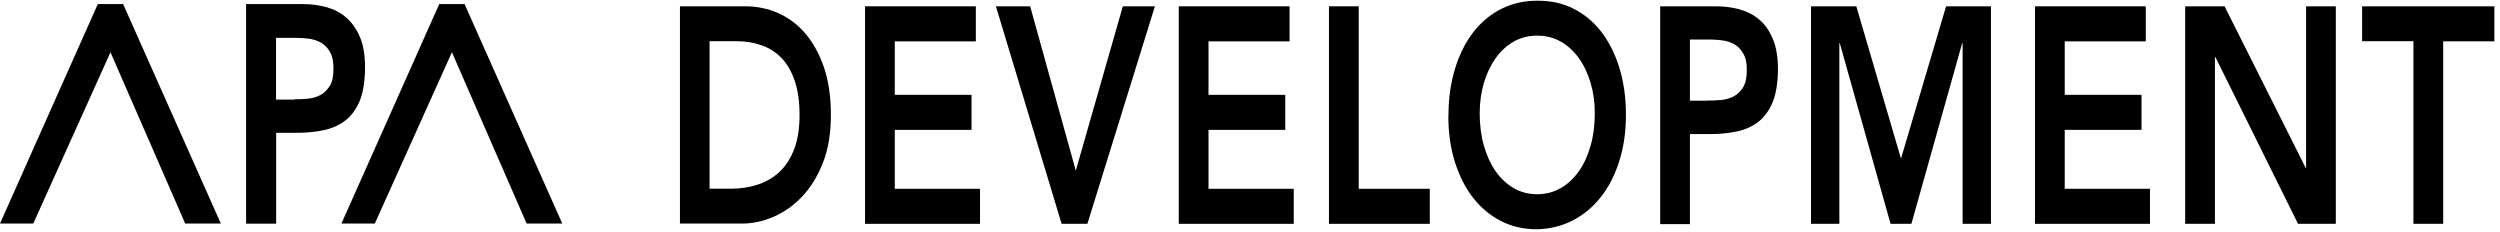 <svg width="431" height="40" viewBox="0 0 431 40" fill="none" xmlns="http://www.w3.org/2000/svg">
<g clip-path="url(#clip0_548_309)">
<path d="M42.426 0.704H52.217C53.624 0.704 54.957 0.872 56.271 1.233C57.566 1.594 58.714 2.172 59.695 3.038C60.676 3.881 61.472 5.012 62.064 6.408C62.657 7.804 62.934 9.561 62.934 11.679C62.934 13.797 62.62 15.987 61.99 17.456C61.361 18.924 60.51 20.055 59.436 20.849C58.381 21.644 57.122 22.173 55.716 22.462C54.29 22.751 52.828 22.895 51.292 22.895H47.608V38.564H42.426V0.704ZM50.718 17.119C51.458 17.119 52.236 17.095 53.013 17.022C53.809 16.95 54.55 16.734 55.216 16.397C55.882 16.036 56.419 15.506 56.863 14.808C57.307 14.11 57.492 13.075 57.492 11.823C57.492 10.572 57.307 9.705 56.919 9.007C56.53 8.309 56.049 7.78 55.438 7.419C54.846 7.058 54.179 6.817 53.42 6.697C52.68 6.601 51.958 6.528 51.273 6.528H47.59V17.167H50.718V17.119Z" fill="black"/>
<path fill-rule="evenodd" clip-rule="evenodd" d="M64.62 38.54L77.909 9.007L90.792 38.54H96.937L80.094 0.704H75.725L58.863 38.54H64.62Z" fill="black"/>
<path fill-rule="evenodd" clip-rule="evenodd" d="M5.738 38.54L19.046 9.007L31.929 38.54H38.074L21.23 0.704H16.862L0 38.54H5.738Z" fill="black"/>
<path d="M117.223 1.089H128.587C130.494 1.089 132.326 1.474 134.085 2.22C135.843 2.99 137.416 4.146 138.768 5.686C140.119 7.25 141.211 9.2 142.025 11.535C142.84 13.893 143.247 16.637 143.247 19.814C143.247 22.991 142.784 25.808 141.84 28.142C140.896 30.501 139.693 32.426 138.212 33.967C136.732 35.507 135.084 36.639 133.289 37.409C131.475 38.179 129.717 38.54 127.977 38.54H117.223V1.089ZM126.181 32.523C127.792 32.523 129.291 32.282 130.716 31.801C132.141 31.319 133.381 30.573 134.436 29.586C135.492 28.576 136.324 27.276 136.935 25.663C137.546 24.05 137.842 22.101 137.842 19.814C137.842 17.528 137.565 15.602 137.028 13.99C136.491 12.377 135.732 11.053 134.77 10.042C133.807 9.031 132.66 8.285 131.345 7.828C130.031 7.347 128.587 7.106 127.014 7.106H122.331V32.523H126.163H126.181Z" fill="black"/>
<path d="M149.133 1.089H168.235V7.13H154.26V16.348H167.494V22.39H154.26V32.547H168.956V38.588H149.133V1.089Z" fill="black"/>
<path d="M171.695 1.089H177.6L185.466 29.418L193.574 1.089H199.108L187.465 38.588H183.023L171.695 1.089Z" fill="black"/>
<path d="M203.219 1.089H222.321V7.13H208.346V16.348H221.58V22.39H208.346V32.547H223.042V38.588H203.219V1.089Z" fill="black"/>
<path d="M229.113 1.089H234.24V32.547H246.494V38.588H229.113V1.089Z" fill="black"/>
<path d="M249.714 19.983C249.714 16.974 250.103 14.254 250.861 11.799C251.62 9.344 252.675 7.25 254.027 5.517C255.378 3.784 256.97 2.461 258.839 1.522C260.671 0.607 262.726 0.126 264.947 0.126C267.205 0.102 269.26 0.511 271.129 1.426C272.999 2.34 274.609 3.64 275.979 5.373C277.33 7.106 278.403 9.176 279.162 11.631C279.921 14.062 280.31 16.782 280.31 19.79C280.31 22.799 279.921 25.374 279.162 27.781C278.403 30.188 277.348 32.258 275.979 33.967C274.628 35.7 272.999 37.048 271.129 38.011C269.26 38.973 267.187 39.479 264.947 39.527C262.726 39.527 260.671 39.069 258.82 38.131C256.97 37.192 255.359 35.868 254.008 34.159C252.657 32.45 251.62 30.381 250.843 27.998C250.084 25.591 249.695 22.943 249.695 20.007L249.714 19.983ZM255.1 19.55C255.1 21.571 255.341 23.425 255.822 25.11C256.303 26.794 256.97 28.263 257.839 29.514C258.709 30.742 259.746 31.729 260.949 32.426C262.152 33.124 263.503 33.486 265.003 33.486C266.502 33.486 267.853 33.124 269.075 32.426C270.296 31.729 271.333 30.742 272.203 29.514C273.073 28.287 273.739 26.818 274.22 25.11C274.702 23.425 274.942 21.571 274.942 19.55C274.942 17.528 274.702 15.939 274.22 14.303C273.739 12.69 273.073 11.246 272.203 10.042C271.333 8.815 270.296 7.876 269.075 7.178C267.853 6.48 266.502 6.143 265.003 6.143C263.503 6.143 262.152 6.48 260.949 7.178C259.746 7.876 258.709 8.815 257.839 10.042C256.97 11.27 256.303 12.69 255.822 14.303C255.341 15.915 255.1 17.672 255.1 19.55Z" fill="black"/>
<path d="M286.195 1.089H295.894C297.282 1.089 298.615 1.257 299.911 1.618C301.207 1.979 302.336 2.557 303.317 3.399C304.298 4.218 305.075 5.349 305.649 6.745C306.241 8.141 306.519 9.874 306.519 11.968C306.519 14.062 306.204 16.228 305.575 17.696C304.945 19.14 304.112 20.272 303.057 21.066C302.002 21.86 300.762 22.39 299.374 22.679C297.967 22.967 296.524 23.112 295.006 23.112H291.341V38.636H286.214V1.089H286.195ZM294.432 17.335C295.172 17.335 295.931 17.311 296.709 17.239C297.505 17.167 298.226 16.95 298.893 16.613C299.559 16.252 300.096 15.723 300.522 15.025C300.947 14.327 301.151 13.34 301.151 12.064C301.151 10.789 300.966 9.97 300.577 9.296C300.188 8.598 299.707 8.069 299.115 7.708C298.523 7.347 297.856 7.106 297.116 6.986C296.376 6.889 295.672 6.817 295.006 6.817H291.341V17.359H294.432V17.335Z" fill="black"/>
<path d="M312.219 1.089H320.03L327.73 27.348L335.504 1.089H343.241V38.588H338.354V7.443H338.28L329.525 38.588H325.934L317.179 7.443H317.105V38.588H312.219V1.089Z" fill="black"/>
<path d="M350.832 1.089H369.934V7.13H355.959V16.348H369.193V22.39H355.959V32.547H370.656V38.588H350.832V1.089Z" fill="black"/>
<path d="M376.727 1.089H383.52L397.494 28.936H397.568V1.089H402.695V38.588H396.18L381.928 9.826H381.854V38.588H376.727V1.089Z" fill="black"/>
<path d="M416.059 7.106H407.23V1.089H430.034V7.13H421.205V38.588H416.078V7.106H416.059Z" fill="black"/>
</g>
<defs>
<clipPath id="clip0_548_309">
<rect width="430.031" height="39.401" fill="white" transform="translate(0 0.126)"/>
</clipPath>
</defs>
</svg>
